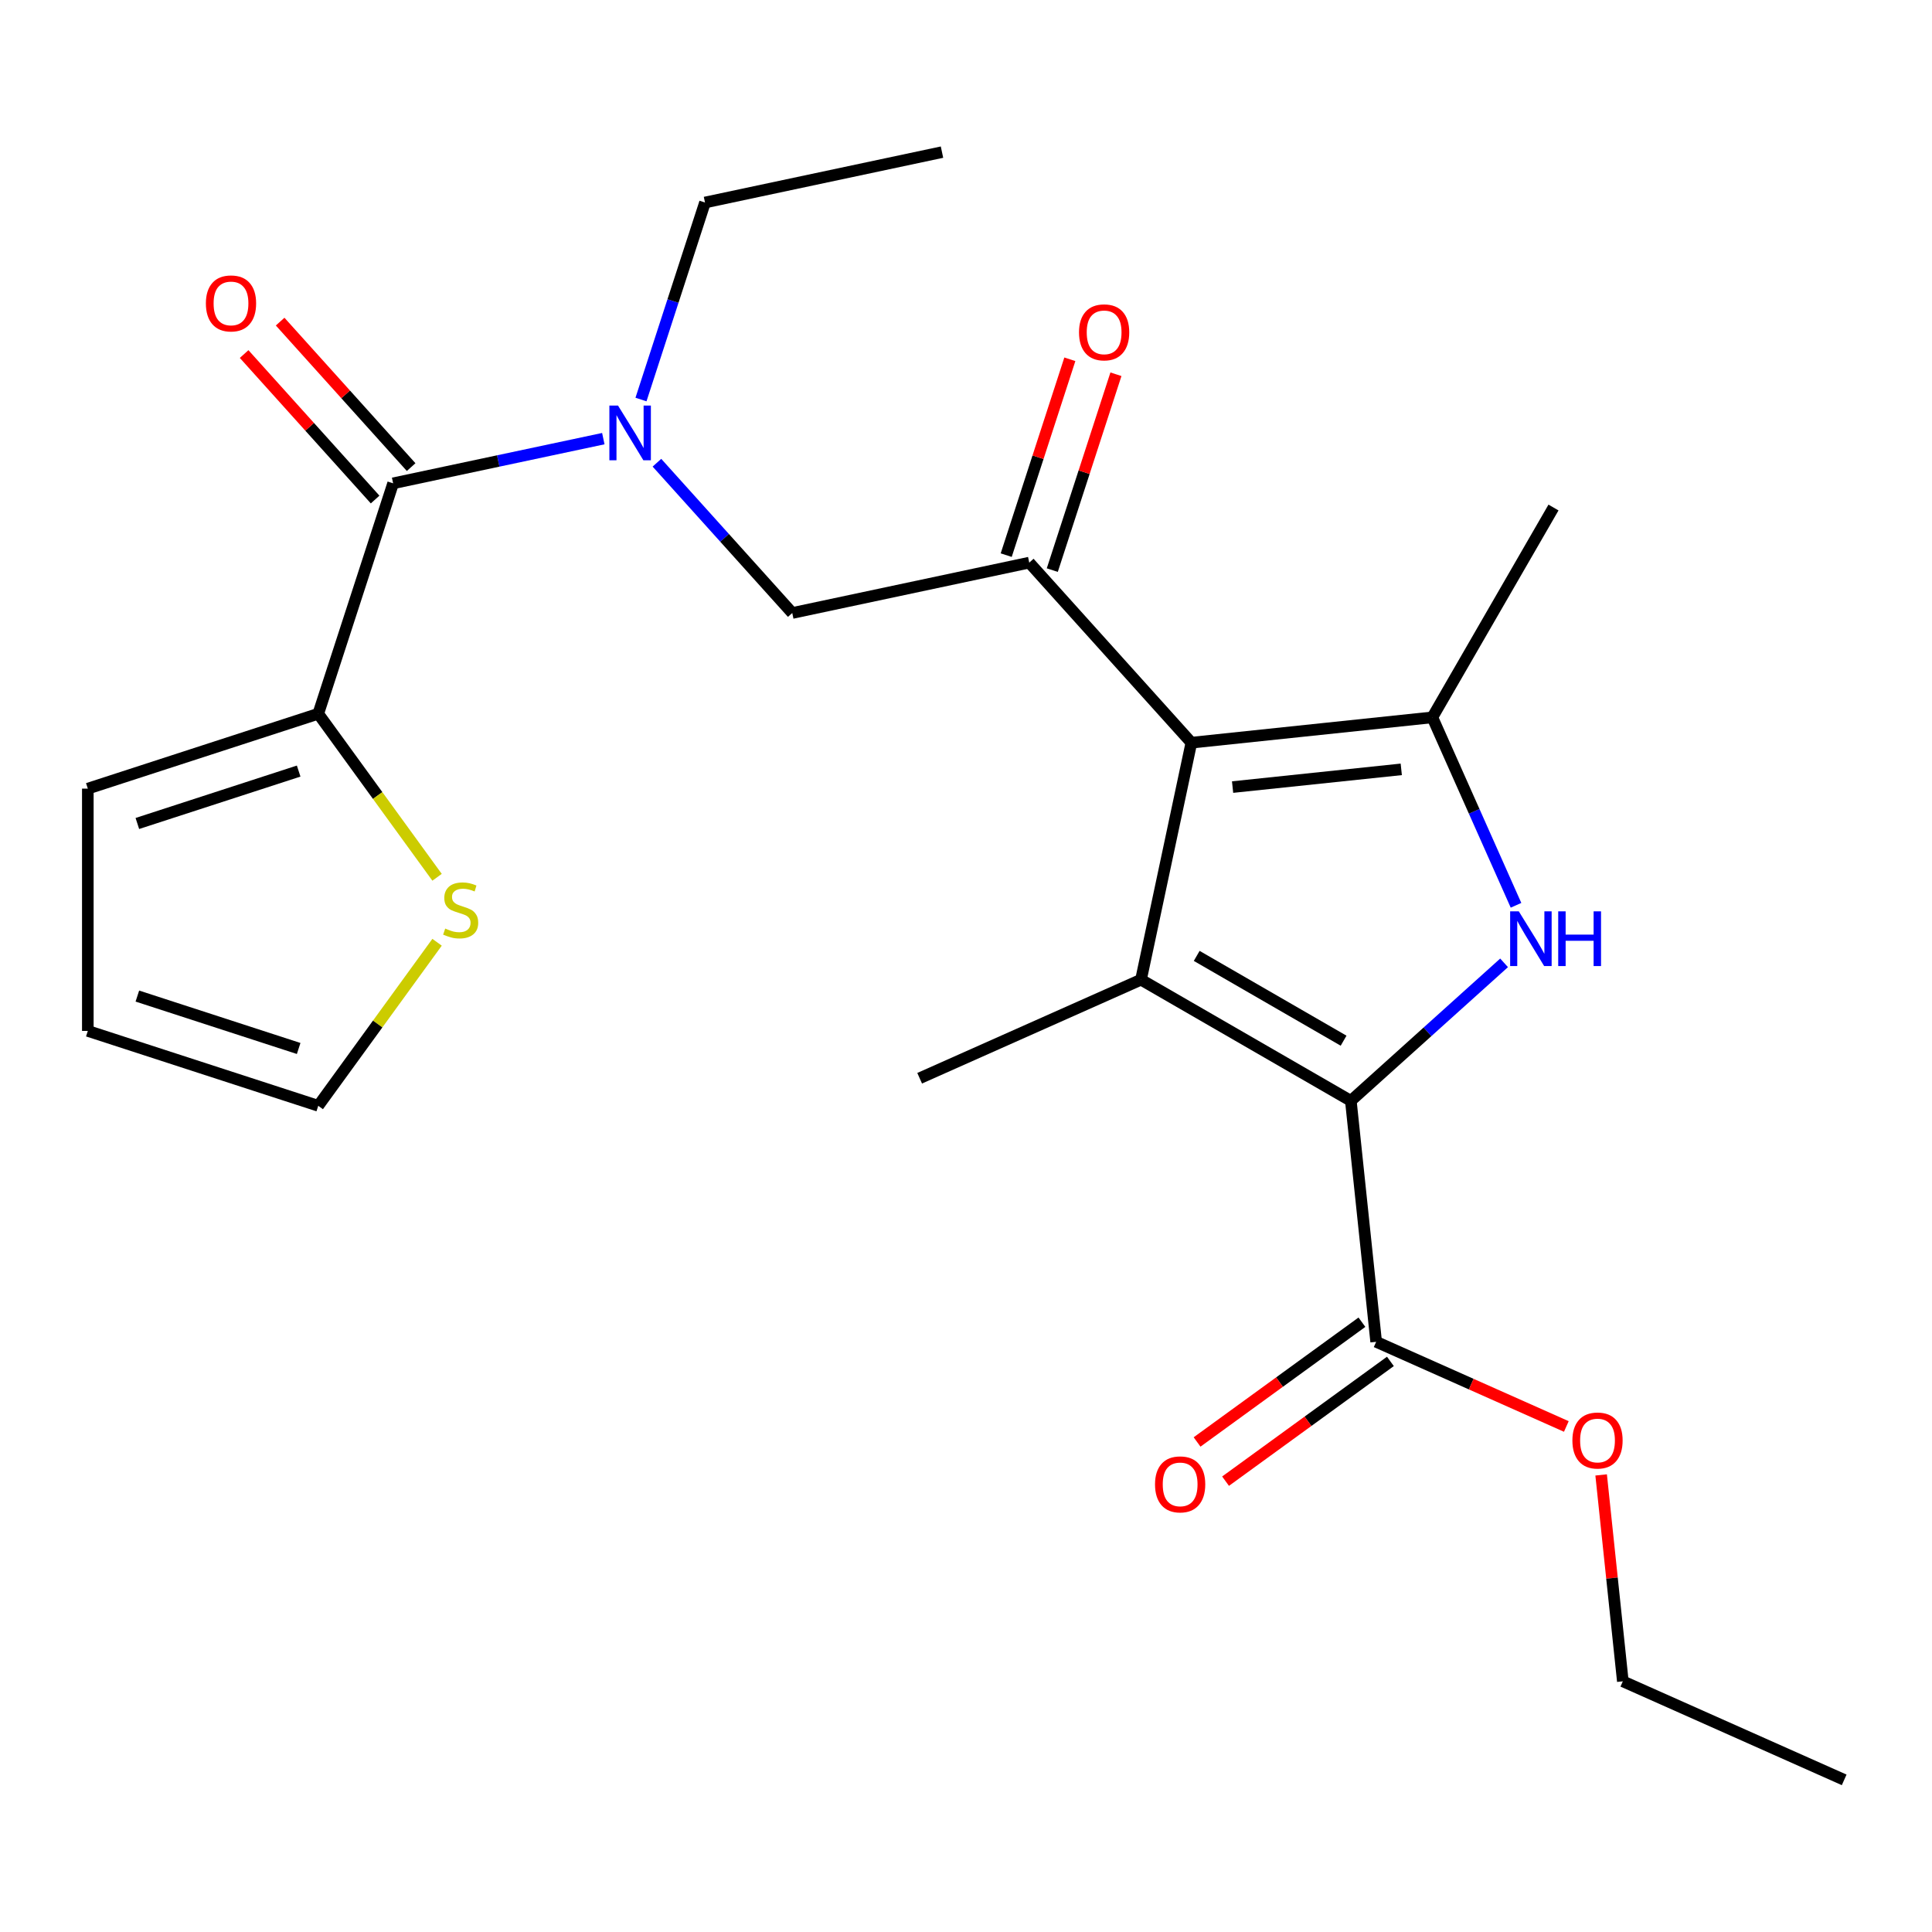 <?xml version='1.0' encoding='iso-8859-1'?>
<svg version='1.1' baseProfile='full'
              xmlns='http://www.w3.org/2000/svg'
                      xmlns:rdkit='http://www.rdkit.org/xml'
                      xmlns:xlink='http://www.w3.org/1999/xlink'
                  xml:space='preserve'
width='1000px' height='1000px' viewBox='0 0 1000 1000'>
<!-- END OF HEADER -->
<rect style='opacity:1.0;fill:#FFFFFF;stroke:none' width='1000' height='1000' x='0' y='0'> </rect>
<path class='bond-0' d='M 340.027,239.501 L 375.048,278.395' style='fill:none;fill-rule:evenodd;stroke:#0000FF;stroke-width:6px;stroke-linecap:butt;stroke-linejoin:miter;stroke-opacity:1' />
<path class='bond-0' d='M 375.048,278.395 L 410.069,317.29' style='fill:none;fill-rule:evenodd;stroke:#000000;stroke-width:6px;stroke-linecap:butt;stroke-linejoin:miter;stroke-opacity:1' />
<path class='bond-1' d='M 312.277,227.04 L 257.879,238.603' style='fill:none;fill-rule:evenodd;stroke:#0000FF;stroke-width:6px;stroke-linecap:butt;stroke-linejoin:miter;stroke-opacity:1' />
<path class='bond-1' d='M 257.879,238.603 L 203.482,250.165' style='fill:none;fill-rule:evenodd;stroke:#000000;stroke-width:6px;stroke-linecap:butt;stroke-linejoin:miter;stroke-opacity:1' />
<path class='bond-2' d='M 331.772,206.796 L 348.339,155.807' style='fill:none;fill-rule:evenodd;stroke:#0000FF;stroke-width:6px;stroke-linecap:butt;stroke-linejoin:miter;stroke-opacity:1' />
<path class='bond-2' d='M 348.339,155.807 L 364.906,104.818' style='fill:none;fill-rule:evenodd;stroke:#000000;stroke-width:6px;stroke-linecap:butt;stroke-linejoin:miter;stroke-opacity:1' />
<path class='bond-3' d='M 164.728,369.438 L 195.477,411.762' style='fill:none;fill-rule:evenodd;stroke:#000000;stroke-width:6px;stroke-linecap:butt;stroke-linejoin:miter;stroke-opacity:1' />
<path class='bond-3' d='M 195.477,411.762 L 226.227,454.085' style='fill:none;fill-rule:evenodd;stroke:#CCCC00;stroke-width:6px;stroke-linecap:butt;stroke-linejoin:miter;stroke-opacity:1' />
<path class='bond-4' d='M 164.728,369.438 L 45.455,408.193' style='fill:none;fill-rule:evenodd;stroke:#000000;stroke-width:6px;stroke-linecap:butt;stroke-linejoin:miter;stroke-opacity:1' />
<path class='bond-4' d='M 154.587,399.106 L 71.096,426.234' style='fill:none;fill-rule:evenodd;stroke:#000000;stroke-width:6px;stroke-linecap:butt;stroke-linejoin:miter;stroke-opacity:1' />
<path class='bond-5' d='M 164.728,369.438 L 203.482,250.165' style='fill:none;fill-rule:evenodd;stroke:#000000;stroke-width:6px;stroke-linecap:butt;stroke-linejoin:miter;stroke-opacity:1' />
<path class='bond-6' d='M 532.739,291.215 L 616.655,384.414' style='fill:none;fill-rule:evenodd;stroke:#000000;stroke-width:6px;stroke-linecap:butt;stroke-linejoin:miter;stroke-opacity:1' />
<path class='bond-7' d='M 544.666,295.091 L 561.136,244.402' style='fill:none;fill-rule:evenodd;stroke:#000000;stroke-width:6px;stroke-linecap:butt;stroke-linejoin:miter;stroke-opacity:1' />
<path class='bond-7' d='M 561.136,244.402 L 577.606,193.713' style='fill:none;fill-rule:evenodd;stroke:#FF0000;stroke-width:6px;stroke-linecap:butt;stroke-linejoin:miter;stroke-opacity:1' />
<path class='bond-7' d='M 520.812,287.34 L 537.282,236.651' style='fill:none;fill-rule:evenodd;stroke:#000000;stroke-width:6px;stroke-linecap:butt;stroke-linejoin:miter;stroke-opacity:1' />
<path class='bond-7' d='M 537.282,236.651 L 553.751,185.962' style='fill:none;fill-rule:evenodd;stroke:#FF0000;stroke-width:6px;stroke-linecap:butt;stroke-linejoin:miter;stroke-opacity:1' />
<path class='bond-8' d='M 532.739,291.215 L 410.069,317.29' style='fill:none;fill-rule:evenodd;stroke:#000000;stroke-width:6px;stroke-linecap:butt;stroke-linejoin:miter;stroke-opacity:1' />
<path class='bond-9' d='M 212.802,241.774 L 178.9,204.122' style='fill:none;fill-rule:evenodd;stroke:#000000;stroke-width:6px;stroke-linecap:butt;stroke-linejoin:miter;stroke-opacity:1' />
<path class='bond-9' d='M 178.9,204.122 L 144.998,166.471' style='fill:none;fill-rule:evenodd;stroke:#FF0000;stroke-width:6px;stroke-linecap:butt;stroke-linejoin:miter;stroke-opacity:1' />
<path class='bond-9' d='M 194.162,258.557 L 160.26,220.905' style='fill:none;fill-rule:evenodd;stroke:#000000;stroke-width:6px;stroke-linecap:butt;stroke-linejoin:miter;stroke-opacity:1' />
<path class='bond-9' d='M 160.26,220.905 L 126.358,183.254' style='fill:none;fill-rule:evenodd;stroke:#FF0000;stroke-width:6px;stroke-linecap:butt;stroke-linejoin:miter;stroke-opacity:1' />
<path class='bond-10' d='M 226.227,487.711 L 195.477,530.034' style='fill:none;fill-rule:evenodd;stroke:#CCCC00;stroke-width:6px;stroke-linecap:butt;stroke-linejoin:miter;stroke-opacity:1' />
<path class='bond-10' d='M 195.477,530.034 L 164.728,572.358' style='fill:none;fill-rule:evenodd;stroke:#000000;stroke-width:6px;stroke-linecap:butt;stroke-linejoin:miter;stroke-opacity:1' />
<path class='bond-11' d='M 45.455,408.193 L 45.455,533.604' style='fill:none;fill-rule:evenodd;stroke:#000000;stroke-width:6px;stroke-linecap:butt;stroke-linejoin:miter;stroke-opacity:1' />
<path class='bond-12' d='M 364.906,104.818 L 487.577,78.744' style='fill:none;fill-rule:evenodd;stroke:#000000;stroke-width:6px;stroke-linecap:butt;stroke-linejoin:miter;stroke-opacity:1' />
<path class='bond-13' d='M 784.688,468.578 L 763.034,419.941' style='fill:none;fill-rule:evenodd;stroke:#0000FF;stroke-width:6px;stroke-linecap:butt;stroke-linejoin:miter;stroke-opacity:1' />
<path class='bond-13' d='M 763.034,419.941 L 741.379,371.305' style='fill:none;fill-rule:evenodd;stroke:#000000;stroke-width:6px;stroke-linecap:butt;stroke-linejoin:miter;stroke-opacity:1' />
<path class='bond-14' d='M 778.513,498.367 L 738.852,534.078' style='fill:none;fill-rule:evenodd;stroke:#0000FF;stroke-width:6px;stroke-linecap:butt;stroke-linejoin:miter;stroke-opacity:1' />
<path class='bond-14' d='M 738.852,534.078 L 699.19,569.79' style='fill:none;fill-rule:evenodd;stroke:#000000;stroke-width:6px;stroke-linecap:butt;stroke-linejoin:miter;stroke-opacity:1' />
<path class='bond-15' d='M 741.379,371.305 L 804.085,262.696' style='fill:none;fill-rule:evenodd;stroke:#000000;stroke-width:6px;stroke-linecap:butt;stroke-linejoin:miter;stroke-opacity:1' />
<path class='bond-16' d='M 741.379,371.305 L 616.655,384.414' style='fill:none;fill-rule:evenodd;stroke:#000000;stroke-width:6px;stroke-linecap:butt;stroke-linejoin:miter;stroke-opacity:1' />
<path class='bond-16' d='M 725.293,398.216 L 637.986,407.392' style='fill:none;fill-rule:evenodd;stroke:#000000;stroke-width:6px;stroke-linecap:butt;stroke-linejoin:miter;stroke-opacity:1' />
<path class='bond-17' d='M 616.655,384.414 L 590.581,507.084' style='fill:none;fill-rule:evenodd;stroke:#000000;stroke-width:6px;stroke-linecap:butt;stroke-linejoin:miter;stroke-opacity:1' />
<path class='bond-18' d='M 590.581,507.084 L 476.012,558.094' style='fill:none;fill-rule:evenodd;stroke:#000000;stroke-width:6px;stroke-linecap:butt;stroke-linejoin:miter;stroke-opacity:1' />
<path class='bond-19' d='M 590.581,507.084 L 699.19,569.79' style='fill:none;fill-rule:evenodd;stroke:#000000;stroke-width:6px;stroke-linecap:butt;stroke-linejoin:miter;stroke-opacity:1' />
<path class='bond-19' d='M 619.413,494.768 L 695.44,538.662' style='fill:none;fill-rule:evenodd;stroke:#000000;stroke-width:6px;stroke-linecap:butt;stroke-linejoin:miter;stroke-opacity:1' />
<path class='bond-20' d='M 699.19,569.79 L 712.299,694.514' style='fill:none;fill-rule:evenodd;stroke:#000000;stroke-width:6px;stroke-linecap:butt;stroke-linejoin:miter;stroke-opacity:1' />
<path class='bond-21' d='M 712.299,694.514 L 761.516,716.426' style='fill:none;fill-rule:evenodd;stroke:#000000;stroke-width:6px;stroke-linecap:butt;stroke-linejoin:miter;stroke-opacity:1' />
<path class='bond-21' d='M 761.516,716.426 L 810.732,738.339' style='fill:none;fill-rule:evenodd;stroke:#FF0000;stroke-width:6px;stroke-linecap:butt;stroke-linejoin:miter;stroke-opacity:1' />
<path class='bond-22' d='M 704.928,684.368 L 662.265,715.364' style='fill:none;fill-rule:evenodd;stroke:#000000;stroke-width:6px;stroke-linecap:butt;stroke-linejoin:miter;stroke-opacity:1' />
<path class='bond-22' d='M 662.265,715.364 L 619.603,746.36' style='fill:none;fill-rule:evenodd;stroke:#FF0000;stroke-width:6px;stroke-linecap:butt;stroke-linejoin:miter;stroke-opacity:1' />
<path class='bond-22' d='M 719.671,704.66 L 677.008,735.656' style='fill:none;fill-rule:evenodd;stroke:#000000;stroke-width:6px;stroke-linecap:butt;stroke-linejoin:miter;stroke-opacity:1' />
<path class='bond-22' d='M 677.008,735.656 L 634.346,766.652' style='fill:none;fill-rule:evenodd;stroke:#FF0000;stroke-width:6px;stroke-linecap:butt;stroke-linejoin:miter;stroke-opacity:1' />
<path class='bond-23' d='M 828.749,763.418 L 834.363,816.833' style='fill:none;fill-rule:evenodd;stroke:#FF0000;stroke-width:6px;stroke-linecap:butt;stroke-linejoin:miter;stroke-opacity:1' />
<path class='bond-23' d='M 834.363,816.833 L 839.977,870.247' style='fill:none;fill-rule:evenodd;stroke:#000000;stroke-width:6px;stroke-linecap:butt;stroke-linejoin:miter;stroke-opacity:1' />
<path class='bond-24' d='M 839.977,870.247 L 954.545,921.256' style='fill:none;fill-rule:evenodd;stroke:#000000;stroke-width:6px;stroke-linecap:butt;stroke-linejoin:miter;stroke-opacity:1' />
<path class='bond-25' d='M 164.728,572.358 L 45.455,533.604' style='fill:none;fill-rule:evenodd;stroke:#000000;stroke-width:6px;stroke-linecap:butt;stroke-linejoin:miter;stroke-opacity:1' />
<path class='bond-25' d='M 154.587,542.69 L 71.096,515.562' style='fill:none;fill-rule:evenodd;stroke:#000000;stroke-width:6px;stroke-linecap:butt;stroke-linejoin:miter;stroke-opacity:1' />
<path  class='atom-0' d='M 319.892 209.931
L 329.172 224.931
Q 330.092 226.411, 331.572 229.091
Q 333.052 231.771, 333.132 231.931
L 333.132 209.931
L 336.892 209.931
L 336.892 238.251
L 333.012 238.251
L 323.052 221.851
Q 321.892 219.931, 320.652 217.731
Q 319.452 215.531, 319.092 214.851
L 319.092 238.251
L 315.412 238.251
L 315.412 209.931
L 319.892 209.931
' fill='#0000FF'/>
<path  class='atom-3' d='M 558.493 172.022
Q 558.493 165.222, 561.853 161.422
Q 565.213 157.622, 571.493 157.622
Q 577.773 157.622, 581.133 161.422
Q 584.493 165.222, 584.493 172.022
Q 584.493 178.902, 581.093 182.822
Q 577.693 186.702, 571.493 186.702
Q 565.253 186.702, 561.853 182.822
Q 558.493 178.942, 558.493 172.022
M 571.493 183.502
Q 575.813 183.502, 578.133 180.622
Q 580.493 177.702, 580.493 172.022
Q 580.493 166.462, 578.133 163.662
Q 575.813 160.822, 571.493 160.822
Q 567.173 160.822, 564.813 163.622
Q 562.493 166.422, 562.493 172.022
Q 562.493 177.742, 564.813 180.622
Q 567.173 183.502, 571.493 183.502
' fill='#FF0000'/>
<path  class='atom-6' d='M 106.565 157.047
Q 106.565 150.247, 109.925 146.447
Q 113.285 142.647, 119.565 142.647
Q 125.845 142.647, 129.205 146.447
Q 132.565 150.247, 132.565 157.047
Q 132.565 163.927, 129.165 167.847
Q 125.765 171.727, 119.565 171.727
Q 113.325 171.727, 109.925 167.847
Q 106.565 163.967, 106.565 157.047
M 119.565 168.527
Q 123.885 168.527, 126.205 165.647
Q 128.565 162.727, 128.565 157.047
Q 128.565 151.487, 126.205 148.687
Q 123.885 145.847, 119.565 145.847
Q 115.245 145.847, 112.885 148.647
Q 110.565 151.447, 110.565 157.047
Q 110.565 162.767, 112.885 165.647
Q 115.245 168.527, 119.565 168.527
' fill='#FF0000'/>
<path  class='atom-7' d='M 230.442 480.618
Q 230.762 480.738, 232.082 481.298
Q 233.402 481.858, 234.842 482.218
Q 236.322 482.538, 237.762 482.538
Q 240.442 482.538, 242.002 481.258
Q 243.562 479.938, 243.562 477.658
Q 243.562 476.098, 242.762 475.138
Q 242.002 474.178, 240.802 473.658
Q 239.602 473.138, 237.602 472.538
Q 235.082 471.778, 233.562 471.058
Q 232.082 470.338, 231.002 468.818
Q 229.962 467.298, 229.962 464.738
Q 229.962 461.178, 232.362 458.978
Q 234.802 456.778, 239.602 456.778
Q 242.882 456.778, 246.602 458.338
L 245.682 461.418
Q 242.282 460.018, 239.722 460.018
Q 236.962 460.018, 235.442 461.178
Q 233.922 462.298, 233.962 464.258
Q 233.962 465.778, 234.722 466.698
Q 235.522 467.618, 236.642 468.138
Q 237.802 468.658, 239.722 469.258
Q 242.282 470.058, 243.802 470.858
Q 245.322 471.658, 246.402 473.298
Q 247.522 474.898, 247.522 477.658
Q 247.522 481.578, 244.882 483.698
Q 242.282 485.778, 237.922 485.778
Q 235.402 485.778, 233.482 485.218
Q 231.602 484.698, 229.362 483.778
L 230.442 480.618
' fill='#CCCC00'/>
<path  class='atom-11' d='M 786.129 471.713
L 795.409 486.713
Q 796.329 488.193, 797.809 490.873
Q 799.289 493.553, 799.369 493.713
L 799.369 471.713
L 803.129 471.713
L 803.129 500.033
L 799.249 500.033
L 789.289 483.633
Q 788.129 481.713, 786.889 479.513
Q 785.689 477.313, 785.329 476.633
L 785.329 500.033
L 781.649 500.033
L 781.649 471.713
L 786.129 471.713
' fill='#0000FF'/>
<path  class='atom-11' d='M 806.529 471.713
L 810.369 471.713
L 810.369 483.753
L 824.849 483.753
L 824.849 471.713
L 828.689 471.713
L 828.689 500.033
L 824.849 500.033
L 824.849 486.953
L 810.369 486.953
L 810.369 500.033
L 806.529 500.033
L 806.529 471.713
' fill='#0000FF'/>
<path  class='atom-17' d='M 813.868 745.603
Q 813.868 738.803, 817.228 735.003
Q 820.588 731.203, 826.868 731.203
Q 833.148 731.203, 836.508 735.003
Q 839.868 738.803, 839.868 745.603
Q 839.868 752.483, 836.468 756.403
Q 833.068 760.283, 826.868 760.283
Q 820.628 760.283, 817.228 756.403
Q 813.868 752.523, 813.868 745.603
M 826.868 757.083
Q 831.188 757.083, 833.508 754.203
Q 835.868 751.283, 835.868 745.603
Q 835.868 740.043, 833.508 737.243
Q 831.188 734.403, 826.868 734.403
Q 822.548 734.403, 820.188 737.203
Q 817.868 740.003, 817.868 745.603
Q 817.868 751.323, 820.188 754.203
Q 822.548 757.083, 826.868 757.083
' fill='#FF0000'/>
<path  class='atom-18' d='M 597.839 768.309
Q 597.839 761.509, 601.199 757.709
Q 604.559 753.909, 610.839 753.909
Q 617.119 753.909, 620.479 757.709
Q 623.839 761.509, 623.839 768.309
Q 623.839 775.189, 620.439 779.109
Q 617.039 782.989, 610.839 782.989
Q 604.599 782.989, 601.199 779.109
Q 597.839 775.229, 597.839 768.309
M 610.839 779.789
Q 615.159 779.789, 617.479 776.909
Q 619.839 773.989, 619.839 768.309
Q 619.839 762.749, 617.479 759.949
Q 615.159 757.109, 610.839 757.109
Q 606.519 757.109, 604.159 759.909
Q 601.839 762.709, 601.839 768.309
Q 601.839 774.029, 604.159 776.909
Q 606.519 779.789, 610.839 779.789
' fill='#FF0000'/>
</svg>
